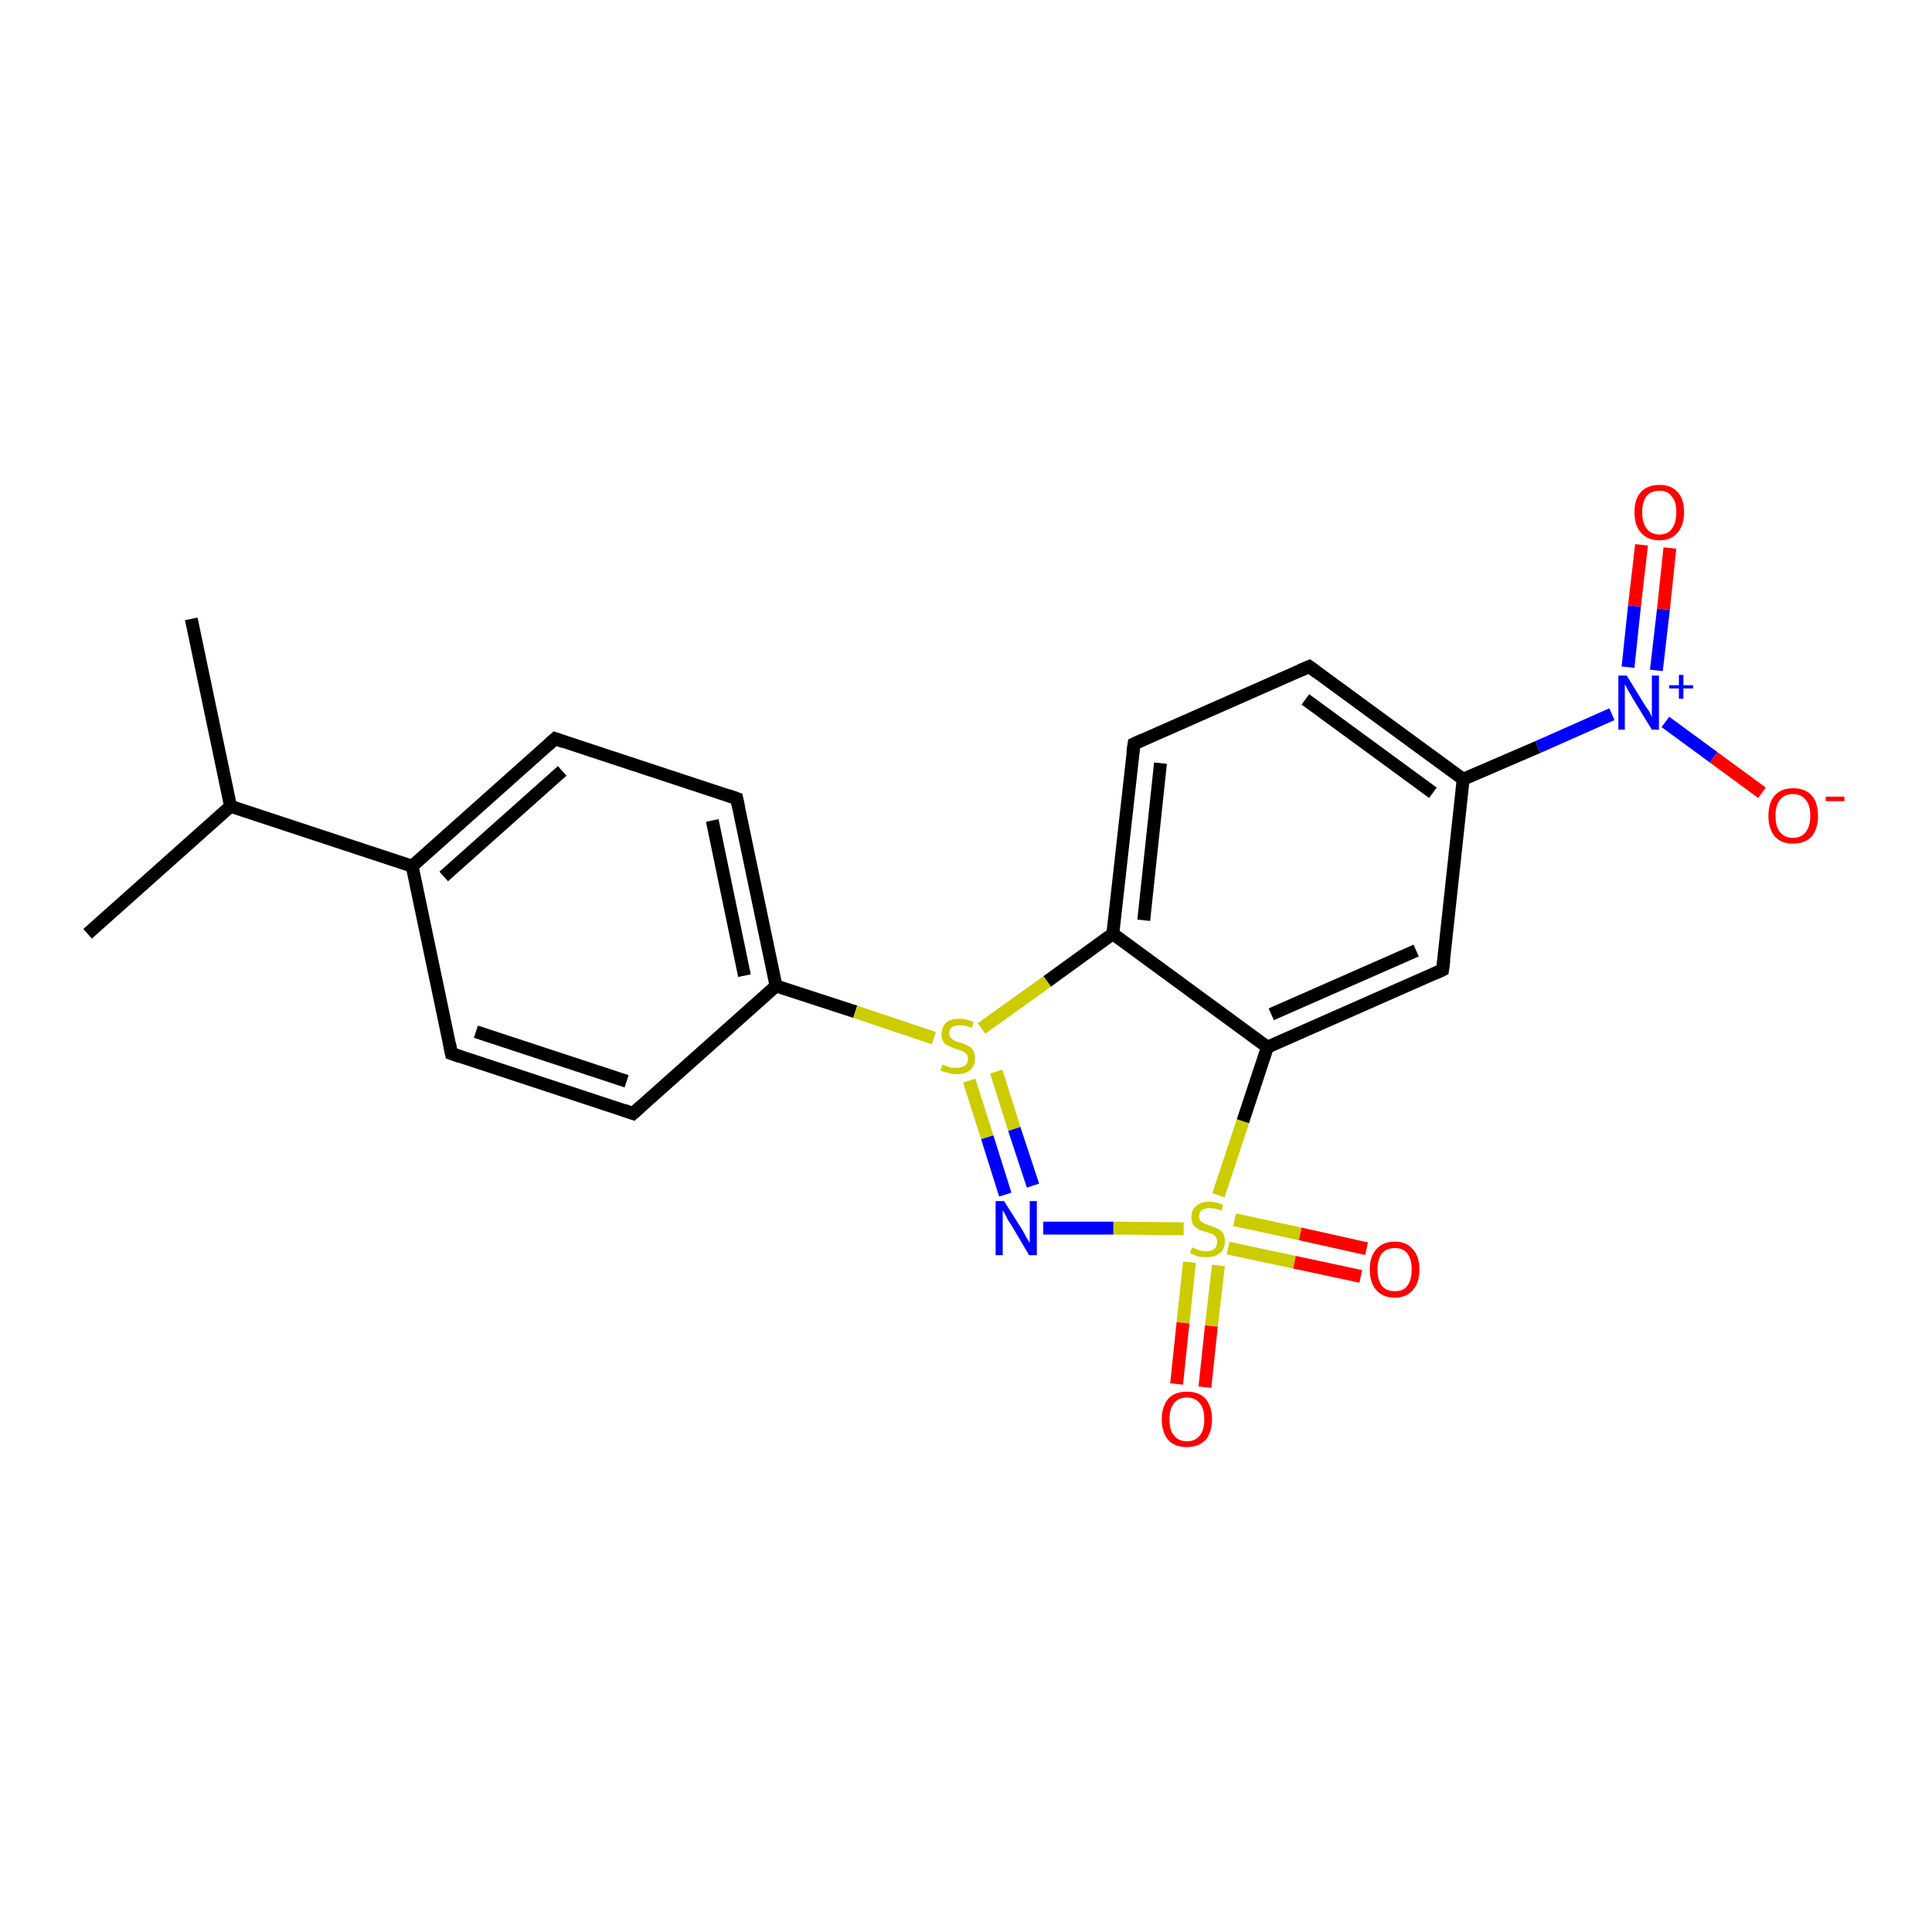 <?xml version='1.0' encoding='iso-8859-1'?>
<svg version='1.1' baseProfile='full'
              xmlns='http://www.w3.org/2000/svg'
                      xmlns:rdkit='http://www.rdkit.org/xml'
                      xmlns:xlink='http://www.w3.org/1999/xlink'
                  xml:space='preserve'
width='300px' height='300px' viewBox='0 0 300 300'>
<!-- END OF HEADER -->
<rect style='opacity:1.0;fill:#FFFFFF;stroke:none' width='300.0' height='300.0' x='0.0' y='0.0'> </rect>
<path class='bond-0 atom-0 atom-1' d='M 29.7,96.1 L 35.8,125.2' style='fill:none;fill-rule:evenodd;stroke:#000000;stroke-width:2.0px;stroke-linecap:butt;stroke-linejoin:miter;stroke-opacity:1' />
<path class='bond-1 atom-1 atom-2' d='M 35.8,125.2 L 13.6,145.0' style='fill:none;fill-rule:evenodd;stroke:#000000;stroke-width:2.0px;stroke-linecap:butt;stroke-linejoin:miter;stroke-opacity:1' />
<path class='bond-2 atom-1 atom-3' d='M 35.8,125.2 L 64.0,134.5' style='fill:none;fill-rule:evenodd;stroke:#000000;stroke-width:2.0px;stroke-linecap:butt;stroke-linejoin:miter;stroke-opacity:1' />
<path class='bond-3 atom-3 atom-4' d='M 64.0,134.5 L 86.2,114.7' style='fill:none;fill-rule:evenodd;stroke:#000000;stroke-width:2.0px;stroke-linecap:butt;stroke-linejoin:miter;stroke-opacity:1' />
<path class='bond-3 atom-3 atom-4' d='M 68.9,136.1 L 87.3,119.7' style='fill:none;fill-rule:evenodd;stroke:#000000;stroke-width:2.0px;stroke-linecap:butt;stroke-linejoin:miter;stroke-opacity:1' />
<path class='bond-4 atom-4 atom-5' d='M 86.2,114.7 L 114.4,124.0' style='fill:none;fill-rule:evenodd;stroke:#000000;stroke-width:2.0px;stroke-linecap:butt;stroke-linejoin:miter;stroke-opacity:1' />
<path class='bond-5 atom-5 atom-6' d='M 114.4,124.0 L 120.5,153.1' style='fill:none;fill-rule:evenodd;stroke:#000000;stroke-width:2.0px;stroke-linecap:butt;stroke-linejoin:miter;stroke-opacity:1' />
<path class='bond-5 atom-5 atom-6' d='M 110.6,127.4 L 115.6,151.5' style='fill:none;fill-rule:evenodd;stroke:#000000;stroke-width:2.0px;stroke-linecap:butt;stroke-linejoin:miter;stroke-opacity:1' />
<path class='bond-6 atom-6 atom-7' d='M 120.5,153.1 L 98.3,172.9' style='fill:none;fill-rule:evenodd;stroke:#000000;stroke-width:2.0px;stroke-linecap:butt;stroke-linejoin:miter;stroke-opacity:1' />
<path class='bond-7 atom-7 atom-8' d='M 98.3,172.9 L 70.1,163.6' style='fill:none;fill-rule:evenodd;stroke:#000000;stroke-width:2.0px;stroke-linecap:butt;stroke-linejoin:miter;stroke-opacity:1' />
<path class='bond-7 atom-7 atom-8' d='M 97.3,167.9 L 73.9,160.2' style='fill:none;fill-rule:evenodd;stroke:#000000;stroke-width:2.0px;stroke-linecap:butt;stroke-linejoin:miter;stroke-opacity:1' />
<path class='bond-8 atom-6 atom-9' d='M 120.5,153.1 L 132.8,157.1' style='fill:none;fill-rule:evenodd;stroke:#000000;stroke-width:2.0px;stroke-linecap:butt;stroke-linejoin:miter;stroke-opacity:1' />
<path class='bond-8 atom-6 atom-9' d='M 132.8,157.1 L 145.0,161.2' style='fill:none;fill-rule:evenodd;stroke:#CCCC00;stroke-width:2.0px;stroke-linecap:butt;stroke-linejoin:miter;stroke-opacity:1' />
<path class='bond-9 atom-9 atom-10' d='M 150.5,167.8 L 153.3,176.6' style='fill:none;fill-rule:evenodd;stroke:#CCCC00;stroke-width:2.0px;stroke-linecap:butt;stroke-linejoin:miter;stroke-opacity:1' />
<path class='bond-9 atom-9 atom-10' d='M 153.3,176.6 L 156.1,185.5' style='fill:none;fill-rule:evenodd;stroke:#0000FF;stroke-width:2.0px;stroke-linecap:butt;stroke-linejoin:miter;stroke-opacity:1' />
<path class='bond-9 atom-9 atom-10' d='M 154.7,166.4 L 157.5,175.3' style='fill:none;fill-rule:evenodd;stroke:#CCCC00;stroke-width:2.0px;stroke-linecap:butt;stroke-linejoin:miter;stroke-opacity:1' />
<path class='bond-9 atom-9 atom-10' d='M 157.5,175.3 L 160.4,184.1' style='fill:none;fill-rule:evenodd;stroke:#0000FF;stroke-width:2.0px;stroke-linecap:butt;stroke-linejoin:miter;stroke-opacity:1' />
<path class='bond-10 atom-10 atom-11' d='M 162.0,190.7 L 172.9,190.7' style='fill:none;fill-rule:evenodd;stroke:#0000FF;stroke-width:2.0px;stroke-linecap:butt;stroke-linejoin:miter;stroke-opacity:1' />
<path class='bond-10 atom-10 atom-11' d='M 172.9,190.7 L 183.8,190.8' style='fill:none;fill-rule:evenodd;stroke:#CCCC00;stroke-width:2.0px;stroke-linecap:butt;stroke-linejoin:miter;stroke-opacity:1' />
<path class='bond-11 atom-11 atom-12' d='M 184.7,196.0 L 183.7,205.4' style='fill:none;fill-rule:evenodd;stroke:#CCCC00;stroke-width:2.0px;stroke-linecap:butt;stroke-linejoin:miter;stroke-opacity:1' />
<path class='bond-11 atom-11 atom-12' d='M 183.7,205.4 L 182.7,214.9' style='fill:none;fill-rule:evenodd;stroke:#FF0000;stroke-width:2.0px;stroke-linecap:butt;stroke-linejoin:miter;stroke-opacity:1' />
<path class='bond-11 atom-11 atom-12' d='M 189.2,196.5 L 188.1,205.9' style='fill:none;fill-rule:evenodd;stroke:#CCCC00;stroke-width:2.0px;stroke-linecap:butt;stroke-linejoin:miter;stroke-opacity:1' />
<path class='bond-11 atom-11 atom-12' d='M 188.1,205.9 L 187.1,215.4' style='fill:none;fill-rule:evenodd;stroke:#FF0000;stroke-width:2.0px;stroke-linecap:butt;stroke-linejoin:miter;stroke-opacity:1' />
<path class='bond-12 atom-11 atom-13' d='M 190.7,193.8 L 201.0,196.0' style='fill:none;fill-rule:evenodd;stroke:#CCCC00;stroke-width:2.0px;stroke-linecap:butt;stroke-linejoin:miter;stroke-opacity:1' />
<path class='bond-12 atom-11 atom-13' d='M 201.0,196.0 L 211.3,198.2' style='fill:none;fill-rule:evenodd;stroke:#FF0000;stroke-width:2.0px;stroke-linecap:butt;stroke-linejoin:miter;stroke-opacity:1' />
<path class='bond-12 atom-11 atom-13' d='M 191.7,189.4 L 201.9,191.6' style='fill:none;fill-rule:evenodd;stroke:#CCCC00;stroke-width:2.0px;stroke-linecap:butt;stroke-linejoin:miter;stroke-opacity:1' />
<path class='bond-12 atom-11 atom-13' d='M 201.9,191.6 L 212.2,193.9' style='fill:none;fill-rule:evenodd;stroke:#FF0000;stroke-width:2.0px;stroke-linecap:butt;stroke-linejoin:miter;stroke-opacity:1' />
<path class='bond-13 atom-11 atom-14' d='M 189.2,185.6 L 193.0,174.1' style='fill:none;fill-rule:evenodd;stroke:#CCCC00;stroke-width:2.0px;stroke-linecap:butt;stroke-linejoin:miter;stroke-opacity:1' />
<path class='bond-13 atom-11 atom-14' d='M 193.0,174.1 L 196.8,162.6' style='fill:none;fill-rule:evenodd;stroke:#000000;stroke-width:2.0px;stroke-linecap:butt;stroke-linejoin:miter;stroke-opacity:1' />
<path class='bond-14 atom-14 atom-15' d='M 196.8,162.6 L 224.0,150.6' style='fill:none;fill-rule:evenodd;stroke:#000000;stroke-width:2.0px;stroke-linecap:butt;stroke-linejoin:miter;stroke-opacity:1' />
<path class='bond-14 atom-14 atom-15' d='M 197.4,157.5 L 219.9,147.6' style='fill:none;fill-rule:evenodd;stroke:#000000;stroke-width:2.0px;stroke-linecap:butt;stroke-linejoin:miter;stroke-opacity:1' />
<path class='bond-15 atom-15 atom-16' d='M 224.0,150.6 L 227.2,121.0' style='fill:none;fill-rule:evenodd;stroke:#000000;stroke-width:2.0px;stroke-linecap:butt;stroke-linejoin:miter;stroke-opacity:1' />
<path class='bond-16 atom-16 atom-17' d='M 227.2,121.0 L 203.3,103.5' style='fill:none;fill-rule:evenodd;stroke:#000000;stroke-width:2.0px;stroke-linecap:butt;stroke-linejoin:miter;stroke-opacity:1' />
<path class='bond-16 atom-16 atom-17' d='M 222.5,123.1 L 202.7,108.6' style='fill:none;fill-rule:evenodd;stroke:#000000;stroke-width:2.0px;stroke-linecap:butt;stroke-linejoin:miter;stroke-opacity:1' />
<path class='bond-17 atom-17 atom-18' d='M 203.3,103.5 L 176.1,115.5' style='fill:none;fill-rule:evenodd;stroke:#000000;stroke-width:2.0px;stroke-linecap:butt;stroke-linejoin:miter;stroke-opacity:1' />
<path class='bond-18 atom-18 atom-19' d='M 176.1,115.5 L 172.8,145.0' style='fill:none;fill-rule:evenodd;stroke:#000000;stroke-width:2.0px;stroke-linecap:butt;stroke-linejoin:miter;stroke-opacity:1' />
<path class='bond-18 atom-18 atom-19' d='M 180.2,118.5 L 177.6,142.9' style='fill:none;fill-rule:evenodd;stroke:#000000;stroke-width:2.0px;stroke-linecap:butt;stroke-linejoin:miter;stroke-opacity:1' />
<path class='bond-19 atom-16 atom-20' d='M 227.2,121.0 L 238.8,116.0' style='fill:none;fill-rule:evenodd;stroke:#000000;stroke-width:2.0px;stroke-linecap:butt;stroke-linejoin:miter;stroke-opacity:1' />
<path class='bond-19 atom-16 atom-20' d='M 238.8,116.0 L 250.3,110.9' style='fill:none;fill-rule:evenodd;stroke:#0000FF;stroke-width:2.0px;stroke-linecap:butt;stroke-linejoin:miter;stroke-opacity:1' />
<path class='bond-20 atom-20 atom-21' d='M 258.6,112.1 L 266.1,117.6' style='fill:none;fill-rule:evenodd;stroke:#0000FF;stroke-width:2.0px;stroke-linecap:butt;stroke-linejoin:miter;stroke-opacity:1' />
<path class='bond-20 atom-20 atom-21' d='M 266.1,117.6 L 273.6,123.1' style='fill:none;fill-rule:evenodd;stroke:#FF0000;stroke-width:2.0px;stroke-linecap:butt;stroke-linejoin:miter;stroke-opacity:1' />
<path class='bond-21 atom-20 atom-22' d='M 257.2,104.1 L 258.3,94.6' style='fill:none;fill-rule:evenodd;stroke:#0000FF;stroke-width:2.0px;stroke-linecap:butt;stroke-linejoin:miter;stroke-opacity:1' />
<path class='bond-21 atom-20 atom-22' d='M 258.3,94.6 L 259.3,85.1' style='fill:none;fill-rule:evenodd;stroke:#FF0000;stroke-width:2.0px;stroke-linecap:butt;stroke-linejoin:miter;stroke-opacity:1' />
<path class='bond-21 atom-20 atom-22' d='M 252.8,103.6 L 253.8,94.1' style='fill:none;fill-rule:evenodd;stroke:#0000FF;stroke-width:2.0px;stroke-linecap:butt;stroke-linejoin:miter;stroke-opacity:1' />
<path class='bond-21 atom-20 atom-22' d='M 253.8,94.1 L 254.9,84.6' style='fill:none;fill-rule:evenodd;stroke:#FF0000;stroke-width:2.0px;stroke-linecap:butt;stroke-linejoin:miter;stroke-opacity:1' />
<path class='bond-22 atom-8 atom-3' d='M 70.1,163.6 L 64.0,134.5' style='fill:none;fill-rule:evenodd;stroke:#000000;stroke-width:2.0px;stroke-linecap:butt;stroke-linejoin:miter;stroke-opacity:1' />
<path class='bond-23 atom-19 atom-9' d='M 172.8,145.0 L 162.6,152.4' style='fill:none;fill-rule:evenodd;stroke:#000000;stroke-width:2.0px;stroke-linecap:butt;stroke-linejoin:miter;stroke-opacity:1' />
<path class='bond-23 atom-19 atom-9' d='M 162.6,152.4 L 152.4,159.7' style='fill:none;fill-rule:evenodd;stroke:#CCCC00;stroke-width:2.0px;stroke-linecap:butt;stroke-linejoin:miter;stroke-opacity:1' />
<path class='bond-24 atom-19 atom-14' d='M 172.8,145.0 L 196.8,162.6' style='fill:none;fill-rule:evenodd;stroke:#000000;stroke-width:2.0px;stroke-linecap:butt;stroke-linejoin:miter;stroke-opacity:1' />
<path d='M 85.1,115.7 L 86.2,114.7 L 87.6,115.2' style='fill:none;stroke:#000000;stroke-width:2.0px;stroke-linecap:butt;stroke-linejoin:miter;stroke-opacity:1;' />
<path d='M 113.0,123.5 L 114.4,124.0 L 114.7,125.4' style='fill:none;stroke:#000000;stroke-width:2.0px;stroke-linecap:butt;stroke-linejoin:miter;stroke-opacity:1;' />
<path d='M 99.4,171.9 L 98.3,172.9 L 96.9,172.4' style='fill:none;stroke:#000000;stroke-width:2.0px;stroke-linecap:butt;stroke-linejoin:miter;stroke-opacity:1;' />
<path d='M 71.5,164.1 L 70.1,163.6 L 69.8,162.1' style='fill:none;stroke:#000000;stroke-width:2.0px;stroke-linecap:butt;stroke-linejoin:miter;stroke-opacity:1;' />
<path d='M 222.7,151.2 L 224.0,150.6 L 224.2,149.1' style='fill:none;stroke:#000000;stroke-width:2.0px;stroke-linecap:butt;stroke-linejoin:miter;stroke-opacity:1;' />
<path d='M 204.5,104.4 L 203.3,103.5 L 201.9,104.1' style='fill:none;stroke:#000000;stroke-width:2.0px;stroke-linecap:butt;stroke-linejoin:miter;stroke-opacity:1;' />
<path d='M 177.4,114.9 L 176.1,115.5 L 175.9,116.9' style='fill:none;stroke:#000000;stroke-width:2.0px;stroke-linecap:butt;stroke-linejoin:miter;stroke-opacity:1;' />
<path class='atom-9' d='M 146.4 165.3
Q 146.4 165.3, 146.8 165.5
Q 147.2 165.6, 147.7 165.8
Q 148.1 165.8, 148.5 165.8
Q 149.3 165.8, 149.8 165.5
Q 150.3 165.1, 150.3 164.4
Q 150.3 163.9, 150.0 163.6
Q 149.8 163.4, 149.4 163.2
Q 149.1 163.1, 148.5 162.9
Q 147.7 162.6, 147.3 162.4
Q 146.8 162.2, 146.5 161.8
Q 146.2 161.3, 146.2 160.6
Q 146.2 159.5, 146.9 158.8
Q 147.6 158.2, 149.1 158.2
Q 150.0 158.2, 151.2 158.7
L 150.9 159.6
Q 149.9 159.2, 149.1 159.2
Q 148.3 159.2, 147.8 159.5
Q 147.4 159.8, 147.4 160.4
Q 147.4 160.9, 147.6 161.1
Q 147.9 161.4, 148.2 161.6
Q 148.5 161.7, 149.1 161.9
Q 149.9 162.1, 150.3 162.4
Q 150.8 162.6, 151.1 163.1
Q 151.4 163.6, 151.4 164.4
Q 151.4 165.6, 150.6 166.2
Q 149.9 166.8, 148.6 166.8
Q 147.8 166.8, 147.3 166.6
Q 146.7 166.5, 146.0 166.2
L 146.4 165.3
' fill='#CCCC00'/>
<path class='atom-10' d='M 155.9 186.5
L 158.7 190.9
Q 159.0 191.4, 159.4 192.2
Q 159.9 193.0, 159.9 193.0
L 159.9 186.5
L 161.0 186.5
L 161.0 194.9
L 159.8 194.9
L 156.9 190.0
Q 156.5 189.5, 156.2 188.8
Q 155.8 188.1, 155.7 187.9
L 155.7 194.9
L 154.6 194.9
L 154.6 186.5
L 155.9 186.5
' fill='#0000FF'/>
<path class='atom-11' d='M 185.1 193.7
Q 185.2 193.7, 185.6 193.9
Q 186.0 194.1, 186.5 194.2
Q 186.9 194.3, 187.3 194.3
Q 188.1 194.3, 188.6 193.9
Q 189.0 193.5, 189.0 192.8
Q 189.0 192.4, 188.8 192.1
Q 188.6 191.8, 188.2 191.6
Q 187.9 191.5, 187.3 191.3
Q 186.5 191.1, 186.1 190.9
Q 185.6 190.6, 185.3 190.2
Q 185.0 189.7, 185.0 189.0
Q 185.0 187.9, 185.7 187.3
Q 186.4 186.6, 187.9 186.6
Q 188.8 186.6, 189.9 187.1
L 189.7 188.0
Q 188.7 187.6, 187.9 187.6
Q 187.1 187.6, 186.6 187.9
Q 186.2 188.3, 186.2 188.8
Q 186.2 189.3, 186.4 189.6
Q 186.7 189.8, 187.0 190.0
Q 187.3 190.1, 187.9 190.3
Q 188.7 190.6, 189.1 190.8
Q 189.6 191.0, 189.9 191.5
Q 190.2 192.0, 190.2 192.8
Q 190.2 194.0, 189.4 194.6
Q 188.7 195.2, 187.4 195.2
Q 186.6 195.2, 186.0 195.1
Q 185.5 194.9, 184.8 194.6
L 185.1 193.7
' fill='#CCCC00'/>
<path class='atom-12' d='M 180.4 220.4
Q 180.4 218.4, 181.4 217.2
Q 182.4 216.1, 184.3 216.1
Q 186.2 216.1, 187.2 217.2
Q 188.2 218.4, 188.2 220.4
Q 188.2 222.4, 187.2 223.6
Q 186.1 224.7, 184.3 224.7
Q 182.4 224.7, 181.4 223.6
Q 180.4 222.4, 180.4 220.4
M 184.3 223.8
Q 185.6 223.8, 186.3 222.9
Q 187.0 222.1, 187.0 220.4
Q 187.0 218.7, 186.3 217.9
Q 185.6 217.0, 184.3 217.0
Q 183.0 217.0, 182.3 217.9
Q 181.6 218.7, 181.6 220.4
Q 181.6 222.1, 182.3 222.9
Q 183.0 223.8, 184.3 223.8
' fill='#FF0000'/>
<path class='atom-13' d='M 212.7 197.1
Q 212.7 195.1, 213.7 194.0
Q 214.7 192.8, 216.6 192.8
Q 218.4 192.8, 219.4 194.0
Q 220.4 195.1, 220.4 197.1
Q 220.4 199.2, 219.4 200.3
Q 218.4 201.5, 216.6 201.5
Q 214.7 201.5, 213.7 200.3
Q 212.7 199.2, 212.7 197.1
M 216.6 200.5
Q 217.9 200.5, 218.5 199.7
Q 219.2 198.8, 219.2 197.1
Q 219.2 195.5, 218.5 194.6
Q 217.9 193.8, 216.6 193.8
Q 215.3 193.8, 214.6 194.6
Q 213.9 195.5, 213.9 197.1
Q 213.9 198.8, 214.6 199.7
Q 215.3 200.5, 216.6 200.5
' fill='#FF0000'/>
<path class='atom-20' d='M 252.6 104.9
L 255.3 109.3
Q 255.6 109.8, 256.1 110.5
Q 256.5 111.3, 256.5 111.4
L 256.5 104.9
L 257.6 104.9
L 257.6 113.3
L 256.5 113.3
L 253.5 108.4
Q 253.2 107.8, 252.8 107.2
Q 252.5 106.5, 252.3 106.3
L 252.3 113.3
L 251.3 113.3
L 251.3 104.9
L 252.6 104.9
' fill='#0000FF'/>
<path class='atom-20' d='M 259.2 106.4
L 260.7 106.4
L 260.7 104.8
L 261.4 104.8
L 261.4 106.4
L 262.9 106.4
L 262.9 106.9
L 261.4 106.9
L 261.4 108.5
L 260.7 108.5
L 260.7 106.9
L 259.2 106.9
L 259.2 106.4
' fill='#0000FF'/>
<path class='atom-21' d='M 274.6 126.7
Q 274.6 124.6, 275.6 123.5
Q 276.6 122.4, 278.4 122.4
Q 280.3 122.4, 281.3 123.5
Q 282.3 124.6, 282.3 126.7
Q 282.3 128.7, 281.3 129.9
Q 280.3 131.0, 278.4 131.0
Q 276.6 131.0, 275.6 129.9
Q 274.6 128.7, 274.6 126.7
M 278.4 130.1
Q 279.7 130.1, 280.4 129.2
Q 281.1 128.3, 281.1 126.7
Q 281.1 125.0, 280.4 124.2
Q 279.7 123.3, 278.4 123.3
Q 277.1 123.3, 276.4 124.2
Q 275.7 125.0, 275.7 126.7
Q 275.7 128.4, 276.4 129.2
Q 277.1 130.1, 278.4 130.1
' fill='#FF0000'/>
<path class='atom-21' d='M 283.5 123.7
L 286.4 123.7
L 286.4 124.4
L 283.5 124.4
L 283.5 123.7
' fill='#FF0000'/>
<path class='atom-22' d='M 253.8 79.5
Q 253.8 77.5, 254.8 76.4
Q 255.8 75.3, 257.7 75.3
Q 259.5 75.3, 260.5 76.4
Q 261.5 77.5, 261.5 79.5
Q 261.5 81.6, 260.5 82.7
Q 259.5 83.9, 257.7 83.9
Q 255.8 83.9, 254.8 82.7
Q 253.8 81.6, 253.8 79.5
M 257.7 83.0
Q 259.0 83.0, 259.6 82.1
Q 260.3 81.2, 260.3 79.5
Q 260.3 77.9, 259.6 77.1
Q 259.0 76.2, 257.7 76.2
Q 256.4 76.2, 255.7 77.0
Q 255.0 77.9, 255.0 79.5
Q 255.0 81.2, 255.7 82.1
Q 256.4 83.0, 257.7 83.0
' fill='#FF0000'/>
</svg>
